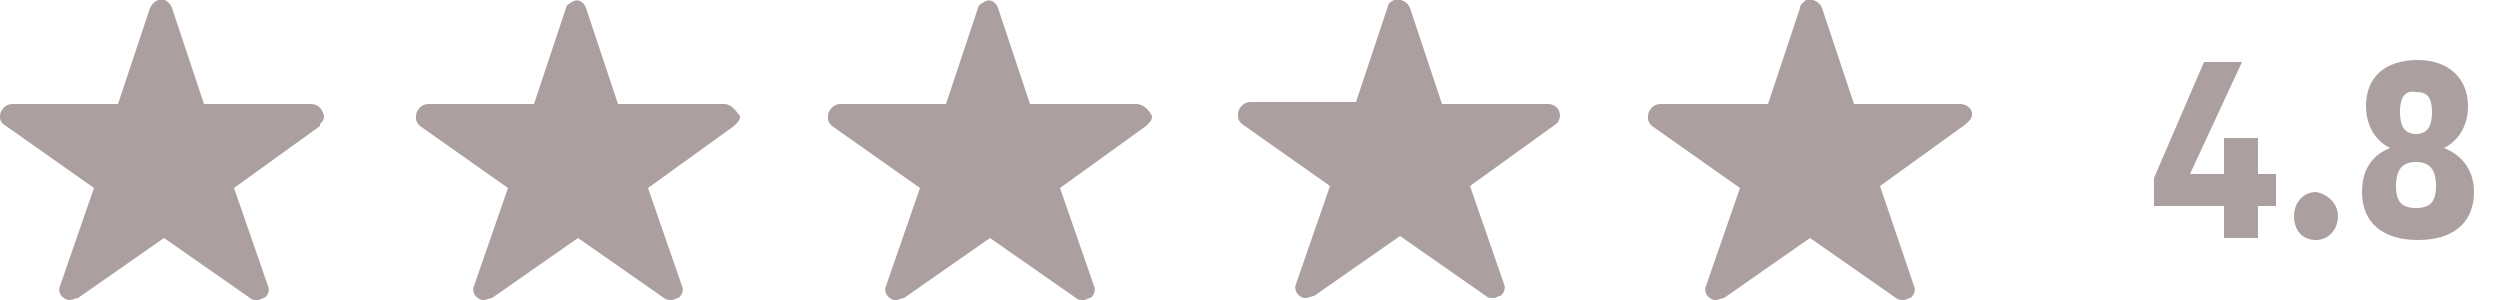 <?xml version="1.0" encoding="utf-8"?>
<!-- Generator: Adobe Illustrator 27.3.1, SVG Export Plug-In . SVG Version: 6.00 Build 0)  -->
<svg version="1.1" id="a" xmlns="http://www.w3.org/2000/svg" xmlns:xlink="http://www.w3.org/1999/xlink" x="0px" y="0px"
	 width="125px" height="15px" viewBox="0 0 125 15" style="enable-background:new 0 0 125 15;" xml:space="preserve">
<style type="text/css">
	.st0{fill:#AC9F9F;}
</style>
<g>
	<path id="Icon_ionic-ios-star" class="st0" d="M15.5,5.2h-5.3L8.6,0.4C8.5,0.1,8.2-0.1,7.9,0C7.7,0.1,7.6,0.2,7.5,0.4L5.9,5.2H0.6
		C0.3,5.2,0,5.5,0,5.8c0,0,0,0.1,0,0.1C0,6,0.1,6.2,0.3,6.3l4.4,3.1l-1.7,4.9c-0.1,0.2,0,0.5,0.2,0.6C3.2,14.9,3.3,15,3.5,15
		c0.1,0,0.3-0.1,0.4-0.1l4.3-3l4.3,3c0.1,0.1,0.2,0.1,0.4,0.1c0.1,0,0.2-0.1,0.3-0.1c0.2-0.1,0.3-0.4,0.2-0.6l-1.7-4.9l4.3-3.1
		L16,6.2c0.1-0.1,0.2-0.2,0.2-0.4C16.1,5.4,15.9,5.2,15.5,5.2z"/>
	<path id="Icon_ionic-ios-star_00000004505623694791797950000018257013327831125692_" class="st0" d="M36.2,5.2h-5.3l-1.6-4.8
		c-0.1-0.3-0.4-0.5-0.7-0.3c-0.2,0.1-0.3,0.2-0.3,0.3l-1.6,4.8h-5.3c-0.3,0-0.6,0.3-0.6,0.6c0,0,0,0.1,0,0.1c0,0.2,0.1,0.3,0.2,0.4
		l4.4,3.1l-1.7,4.9c-0.1,0.2,0,0.5,0.2,0.6c0.1,0.1,0.2,0.1,0.3,0.1c0.1,0,0.3-0.1,0.4-0.1l4.3-3l4.3,3c0.1,0.1,0.2,0.1,0.4,0.1
		c0.1,0,0.2-0.1,0.3-0.1c0.2-0.1,0.3-0.4,0.2-0.6l-1.7-4.9l4.3-3.1l0.1-0.1c0.1-0.1,0.2-0.2,0.2-0.4C36.7,5.4,36.5,5.2,36.2,5.2z"/>
	<path id="Icon_ionic-ios-star_00000065780179459728738400000013345999761925792896_" class="st0" d="M56.8,5.2h-5.3l-1.6-4.8
		c-0.1-0.3-0.4-0.5-0.7-0.3c-0.2,0.1-0.3,0.2-0.3,0.3l-1.6,4.8h-5.3c-0.3,0-0.6,0.3-0.6,0.6c0,0,0,0.1,0,0.1c0,0.2,0.1,0.3,0.2,0.4
		l4.4,3.1l-1.7,4.9c-0.1,0.2,0,0.5,0.2,0.6c0.1,0.1,0.2,0.1,0.3,0.1c0.1,0,0.3-0.1,0.4-0.1l4.3-3l4.3,3c0.1,0.1,0.2,0.1,0.4,0.1
		c0.1,0,0.2-0.1,0.3-0.1c0.2-0.1,0.3-0.4,0.2-0.6l-1.7-4.9l4.3-3.1l0.1-0.1c0.1-0.1,0.2-0.2,0.2-0.4C57.4,5.4,57.1,5.2,56.8,5.2z"/>
	<path id="Icon_ionic-ios-star_00000030476694941770741450000004005281923596873649_" class="st0" d="M77.4,5.2h-5.3l-1.6-4.8
		C70.4,0.1,70-0.1,69.7,0c-0.2,0.1-0.3,0.2-0.3,0.3l-1.6,4.8h-5.3c-0.3,0-0.6,0.3-0.6,0.6c0,0,0,0.1,0,0.1c0,0.2,0.1,0.3,0.2,0.4
		l4.4,3.1l-1.7,4.9c-0.1,0.2,0,0.5,0.2,0.6c0.1,0.1,0.2,0.1,0.3,0.1c0.1,0,0.3-0.1,0.4-0.1l4.3-3l4.3,3c0.1,0.1,0.2,0.1,0.4,0.1
		c0.1,0,0.2-0.1,0.3-0.1c0.2-0.1,0.3-0.4,0.2-0.6l-1.7-4.9l4.3-3.1l0.1-0.1C77.9,6.1,78,5.9,78,5.8C78,5.4,77.7,5.2,77.4,5.2z"/>
	<path id="Icon_ionic-ios-star_00000037650686403795513200000006396660228911426209_" class="st0" d="M98,5.2h-5.3l-1.6-4.8
		C91,0.1,90.6-0.1,90.3,0C90.2,0.1,90,0.2,90,0.4l-1.6,4.8H83c-0.3,0-0.6,0.3-0.6,0.6c0,0,0,0.1,0,0.1c0,0.2,0.1,0.3,0.2,0.4
		l4.4,3.1l-1.7,4.9c-0.1,0.2,0,0.5,0.2,0.6c0.1,0.1,0.2,0.1,0.3,0.1c0.1,0,0.3-0.1,0.4-0.1l4.3-3l4.3,3c0.1,0.1,0.2,0.1,0.4,0.1
		c0.1,0,0.2-0.1,0.3-0.1c0.2-0.1,0.3-0.4,0.2-0.6L94,9.3l4.3-3.1l0.1-0.1c0.1-0.1,0.2-0.2,0.2-0.4C98.6,5.4,98.3,5.2,98,5.2z"/>
	<g>
		<path class="st0" d="M112.9,10.3v1.6h-1.7v-1.6h-3.5V8.9l2.5-5.8h1.9l-2.6,5.6h1.7V6.9h1.7v1.8h0.9v1.6H112.9z"/>
		<path class="st0" d="M116.9,10.8c0,0.7-0.5,1.2-1.1,1.2c-0.7,0-1.1-0.5-1.1-1.2c0-0.7,0.5-1.2,1.1-1.2
			C116.4,9.7,116.9,10.2,116.9,10.8z"/>
		<path class="st0" d="M123.4,5.3c0,0.9-0.4,1.7-1.2,2.1c1,0.4,1.5,1.2,1.5,2.2c0,1.5-1,2.4-2.8,2.4c-1.8,0-2.8-0.9-2.8-2.4
			c0-1,0.4-1.8,1.4-2.2c-0.8-0.4-1.2-1.2-1.2-2.1c0-1.4,0.9-2.3,2.6-2.3C122.4,3,123.4,3.9,123.4,5.3z M119.8,9.3
			c0,0.8,0.3,1.1,1,1.1c0.7,0,1-0.3,1-1.1c0-0.8-0.3-1.2-1-1.2C120.1,8.1,119.8,8.5,119.8,9.3z M120,5.6c0,0.8,0.3,1.1,0.8,1.1
			c0.5,0,0.8-0.3,0.8-1.1c0-0.8-0.3-1-0.8-1C120.3,4.5,120,4.8,120,5.6z"/>
	</g>
</g>
</svg>
